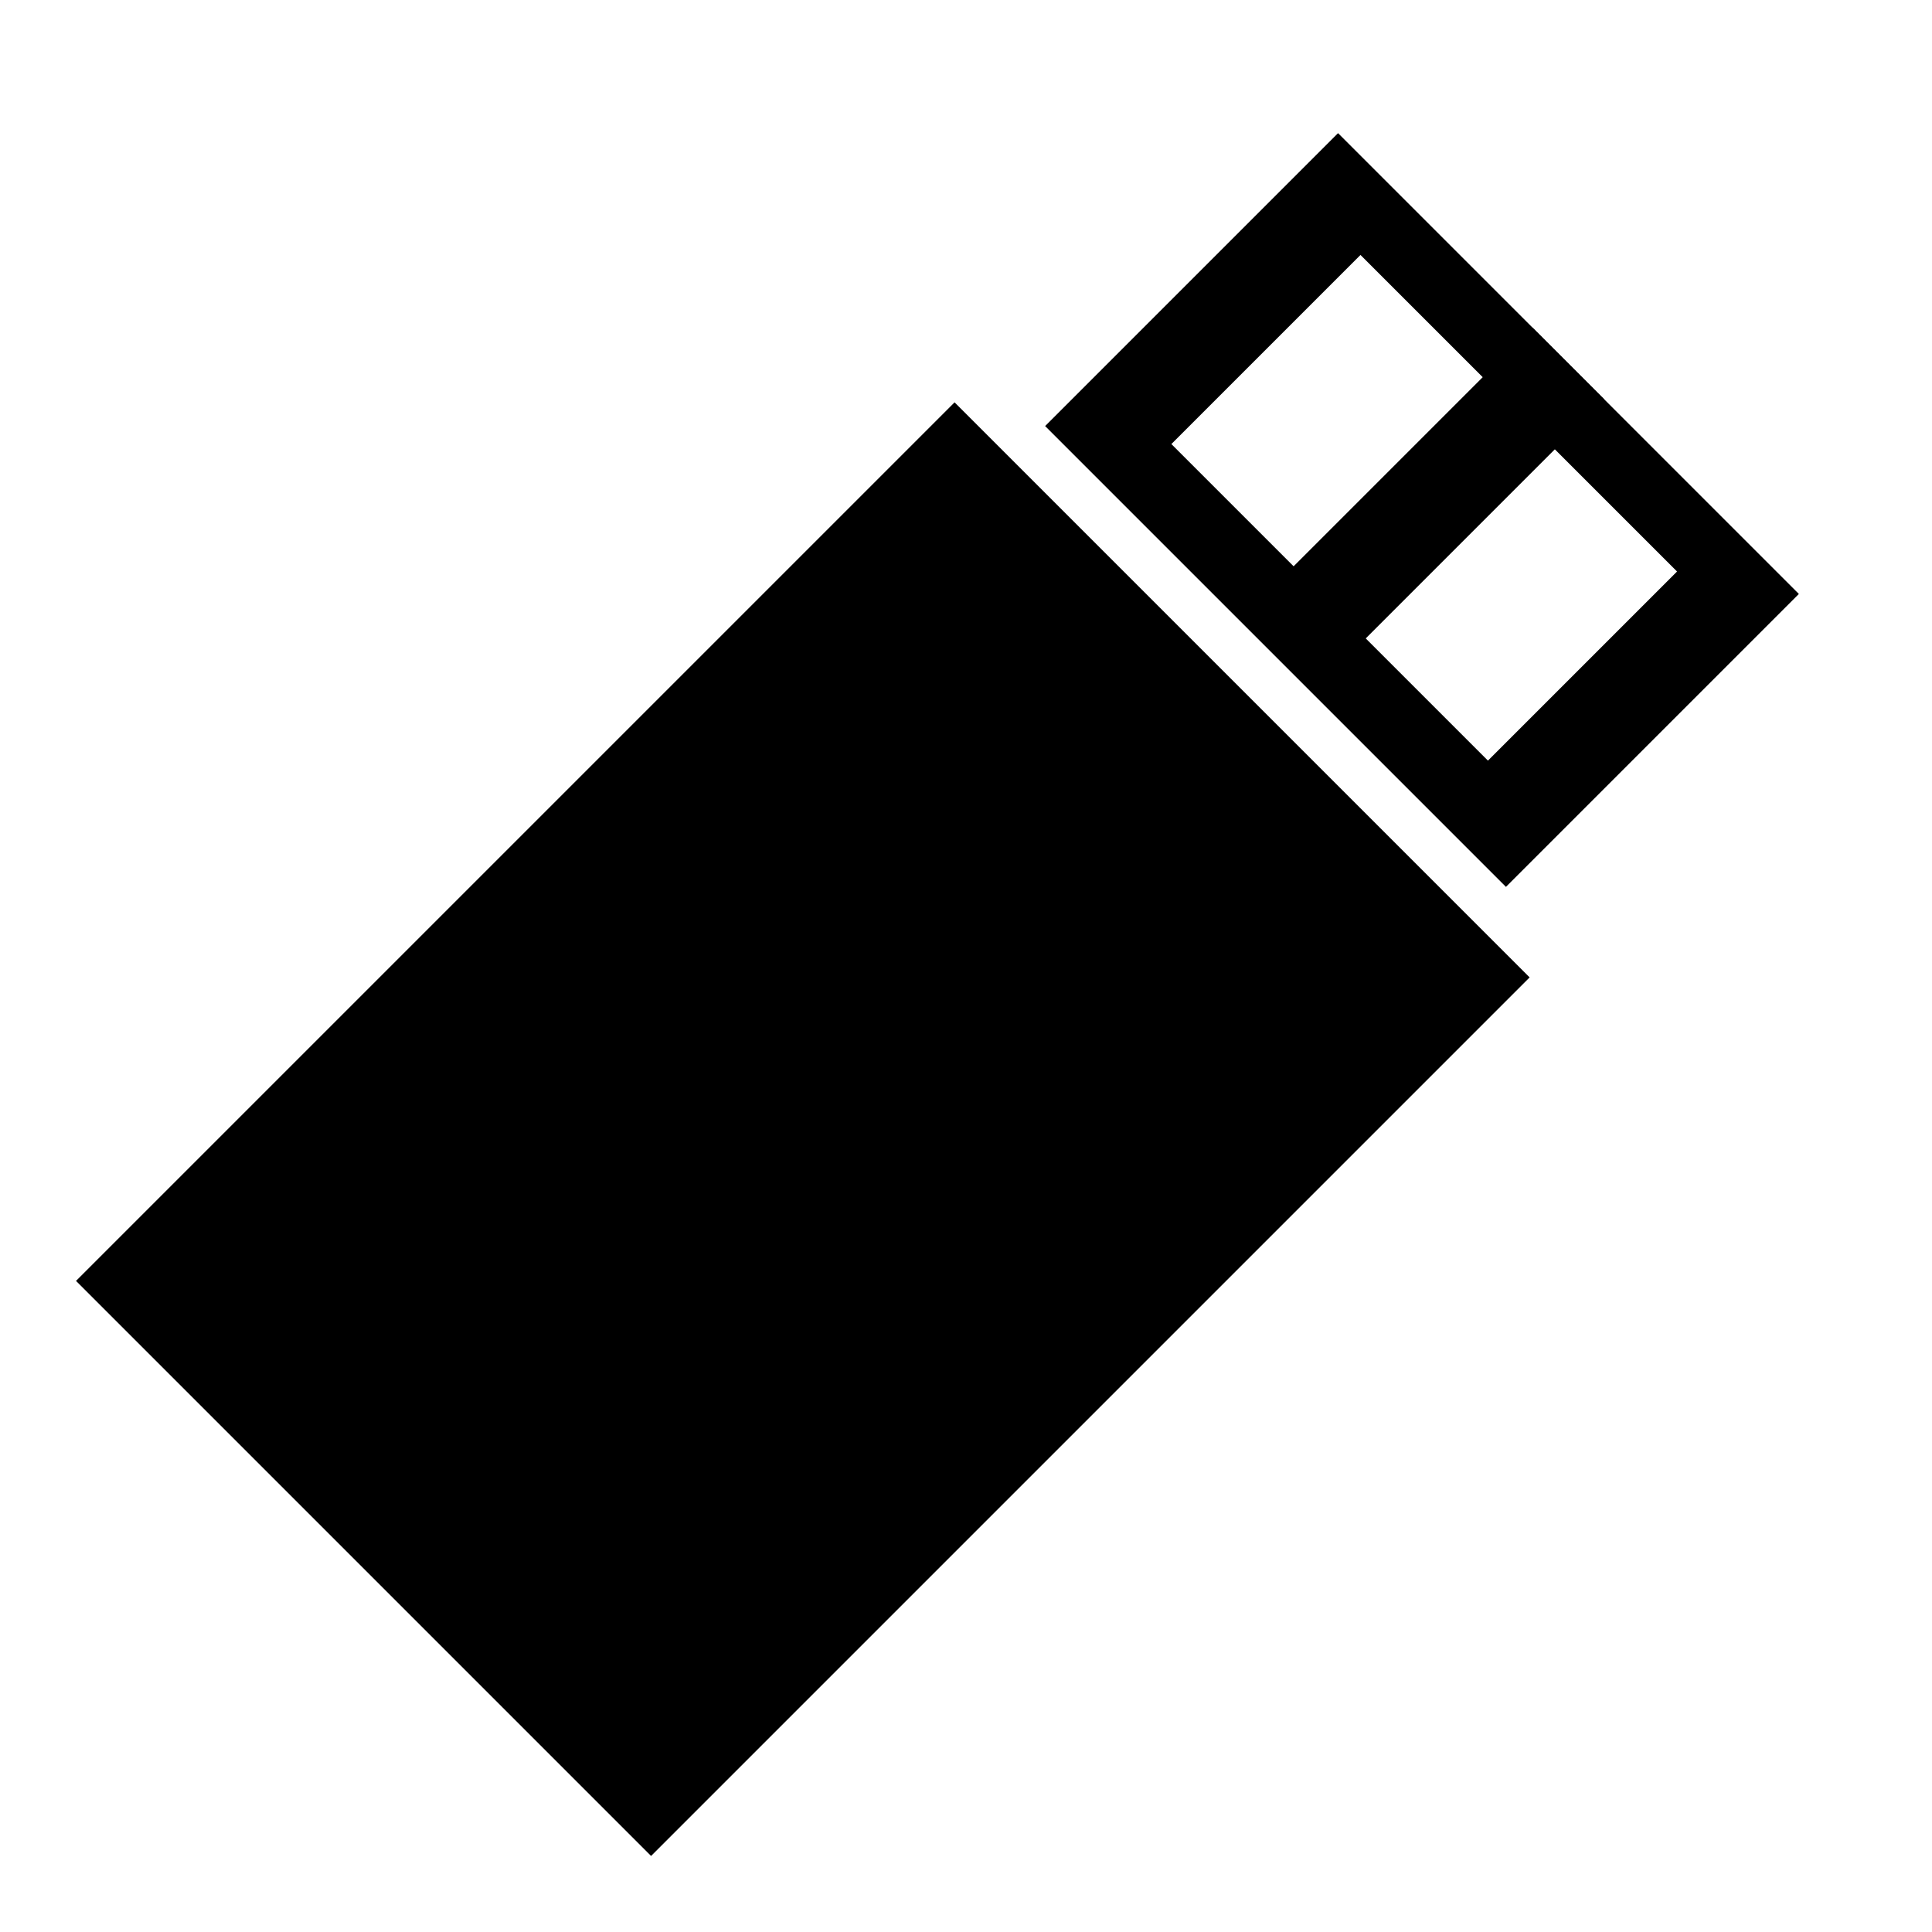 <svg width="512" height="512" version="1.1" viewBox="0 0 512 512" xmlns="http://www.w3.org/2000/svg">
 <defs>
  <clipPath id="clipPath4068">
   <rect x="196.68" y="37.344" width="118.64" height="70.874" d="M 196.68,37.344 H 315.32 V 108.218 H 196.68 Z" display="none" fill="#ef2929"/>
   <path class="powerclip" d="m164.65 13.721h182.7v119.78h-182.7zm32.029 23.623v70.874h118.64v-70.874z" fill="#ef2929"/>
  </clipPath>
 </defs>
 <g transform="rotate(45 256 256)">
  <g transform="translate(0 11.492)">
   <rect x="162.17" y="154.96" width="187.65" height="301.4" stroke="#000" stroke-width="27.867"/>
  </g>
  <path transform="translate(0 11.492)" x="169.651" y="18.721" width="172.698" height="109.785" d="m169.65 18.721h172.7v109.78h-172.7z" clip-path="url(#clipPath4068)"/>
  <rect x="242.49" y="30.214" width="27.029" height="106.55"/>
 </g>
</svg>
